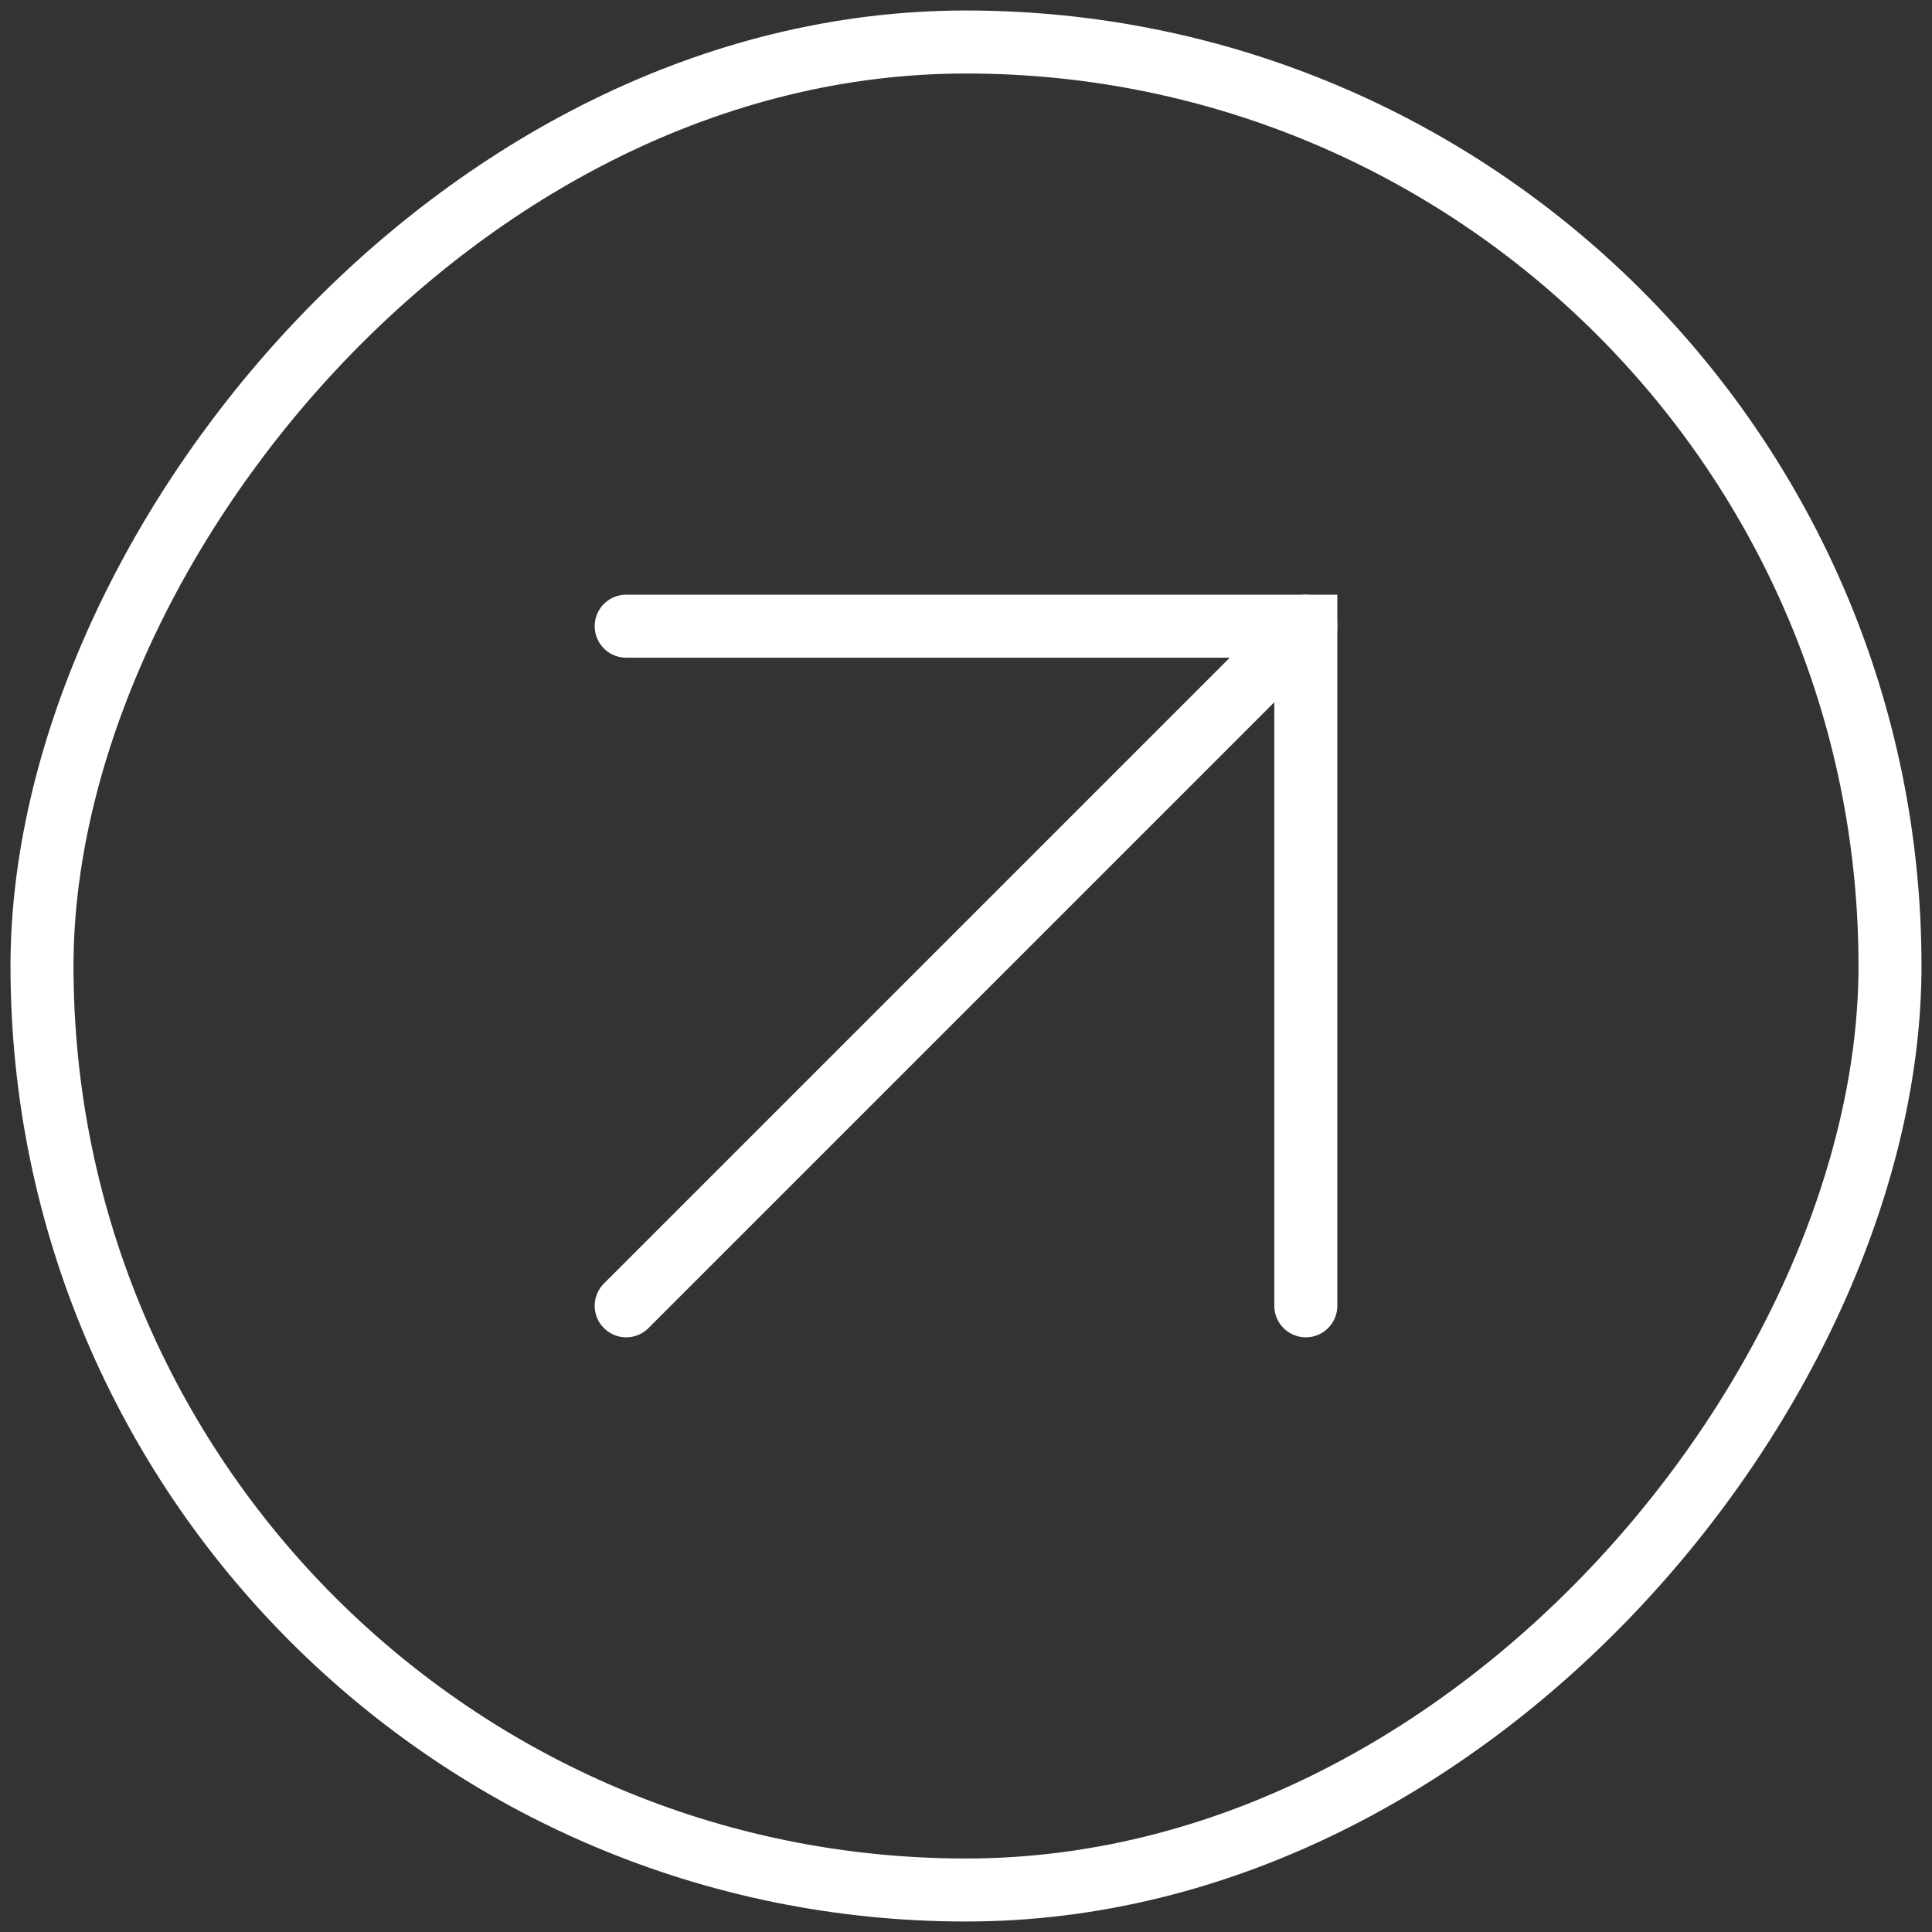 <svg width="46" height="46" viewBox="0 0 46 46" fill="none" xmlns="http://www.w3.org/2000/svg">
<rect x="0" y="0" width="46" height="46" fill="#333333" stroke="none"/>
<rect width="44" height="44" rx="22" transform="matrix(1 1.74846e-07 1.74846e-07 -1 1 45)" stroke="white" stroke-width="1.5" stroke-miterlimit="10" stroke-linecap="round"/>
<path d="M14.909 31.091L31.091 14.909" stroke="white" stroke-width="1.5" stroke-miterlimit="10" stroke-linecap="round"/>
<path d="M31.091 31.091L31.091 14.909L14.909 14.909" stroke="white" stroke-width="1.5" stroke-miterlimit="10" stroke-linecap="round"/>
</svg>
